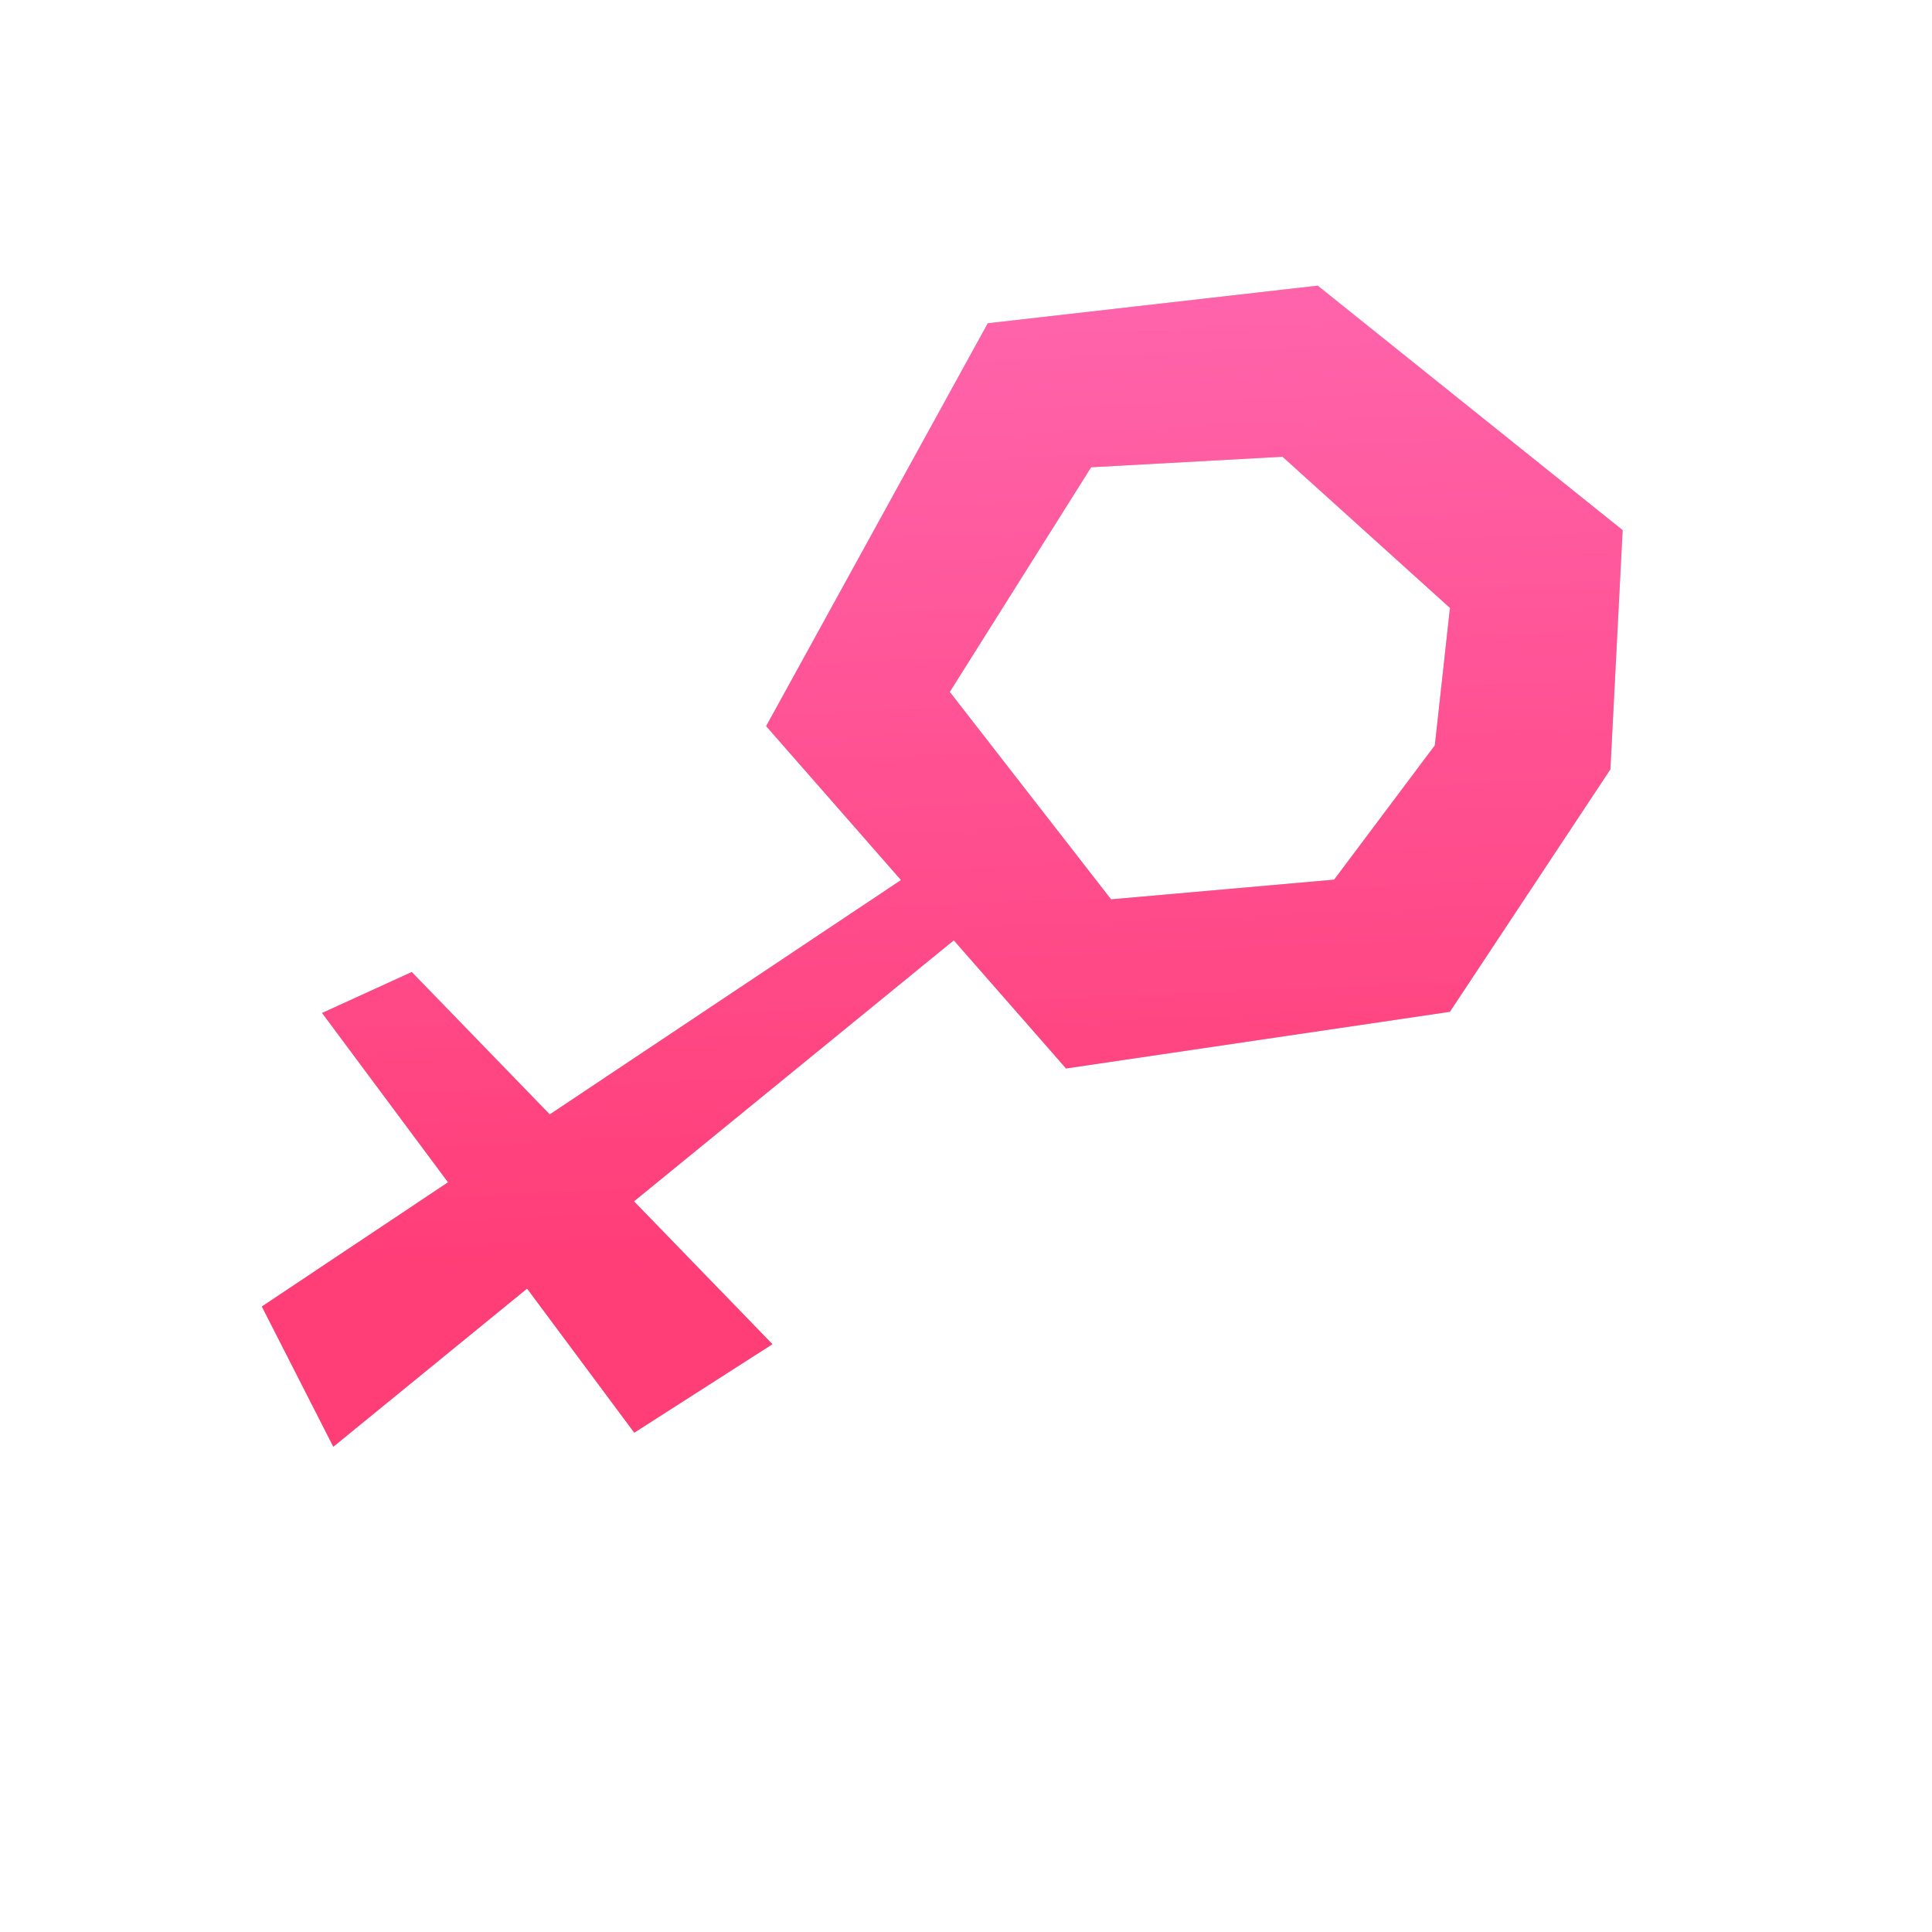 <svg width="160" height="160" viewBox="0 0 160 160" fill="none" xmlns="http://www.w3.org/2000/svg">
<path fill-rule="evenodd" clip-rule="evenodd" d="M21.684 108.2L27.604 119.813L43.651 106.716L52.527 118.649L63.97 111.321L52.505 99.489L78.989 77.873L88.286 88.486L120.072 83.793L133.366 63.711L134.379 43.904L109.127 23.657L81.804 26.773L63.449 60.135L74.617 72.883L45.529 92.291L34.1 80.498L26.673 83.892L37.103 97.913L21.684 108.2ZM118.827 61.726L110.487 72.849L92.011 74.479L78.656 57.302L90.362 38.697L106.213 37.825L120.081 50.346L118.827 61.726Z" fill="#C4C4C4"/>
<path fill-rule="evenodd" clip-rule="evenodd" d="M21.684 108.2L27.604 119.813L43.651 106.716L52.527 118.649L63.97 111.321L52.505 99.489L78.989 77.873L88.286 88.486L120.072 83.793L133.366 63.711L134.379 43.904L109.127 23.657L81.804 26.773L63.449 60.135L74.617 72.883L45.529 92.291L34.1 80.498L26.673 83.892L37.103 97.913L21.684 108.2ZM118.827 61.726L110.487 72.849L92.011 74.479L78.656 57.302L90.362 38.697L106.213 37.825L120.081 50.346L118.827 61.726Z" fill="url(#paint0_linear_7688_15159)"/>
<defs>
<linearGradient id="paint0_linear_7688_15159" x1="90.004" y1="103.924" x2="86.263" y2="16.47" gradientUnits="userSpaceOnUse">
<stop stop-color="#FF3D77"/>
<stop offset="1" stop-color="#FF68B1"/>
</linearGradient>
</defs>
</svg>

